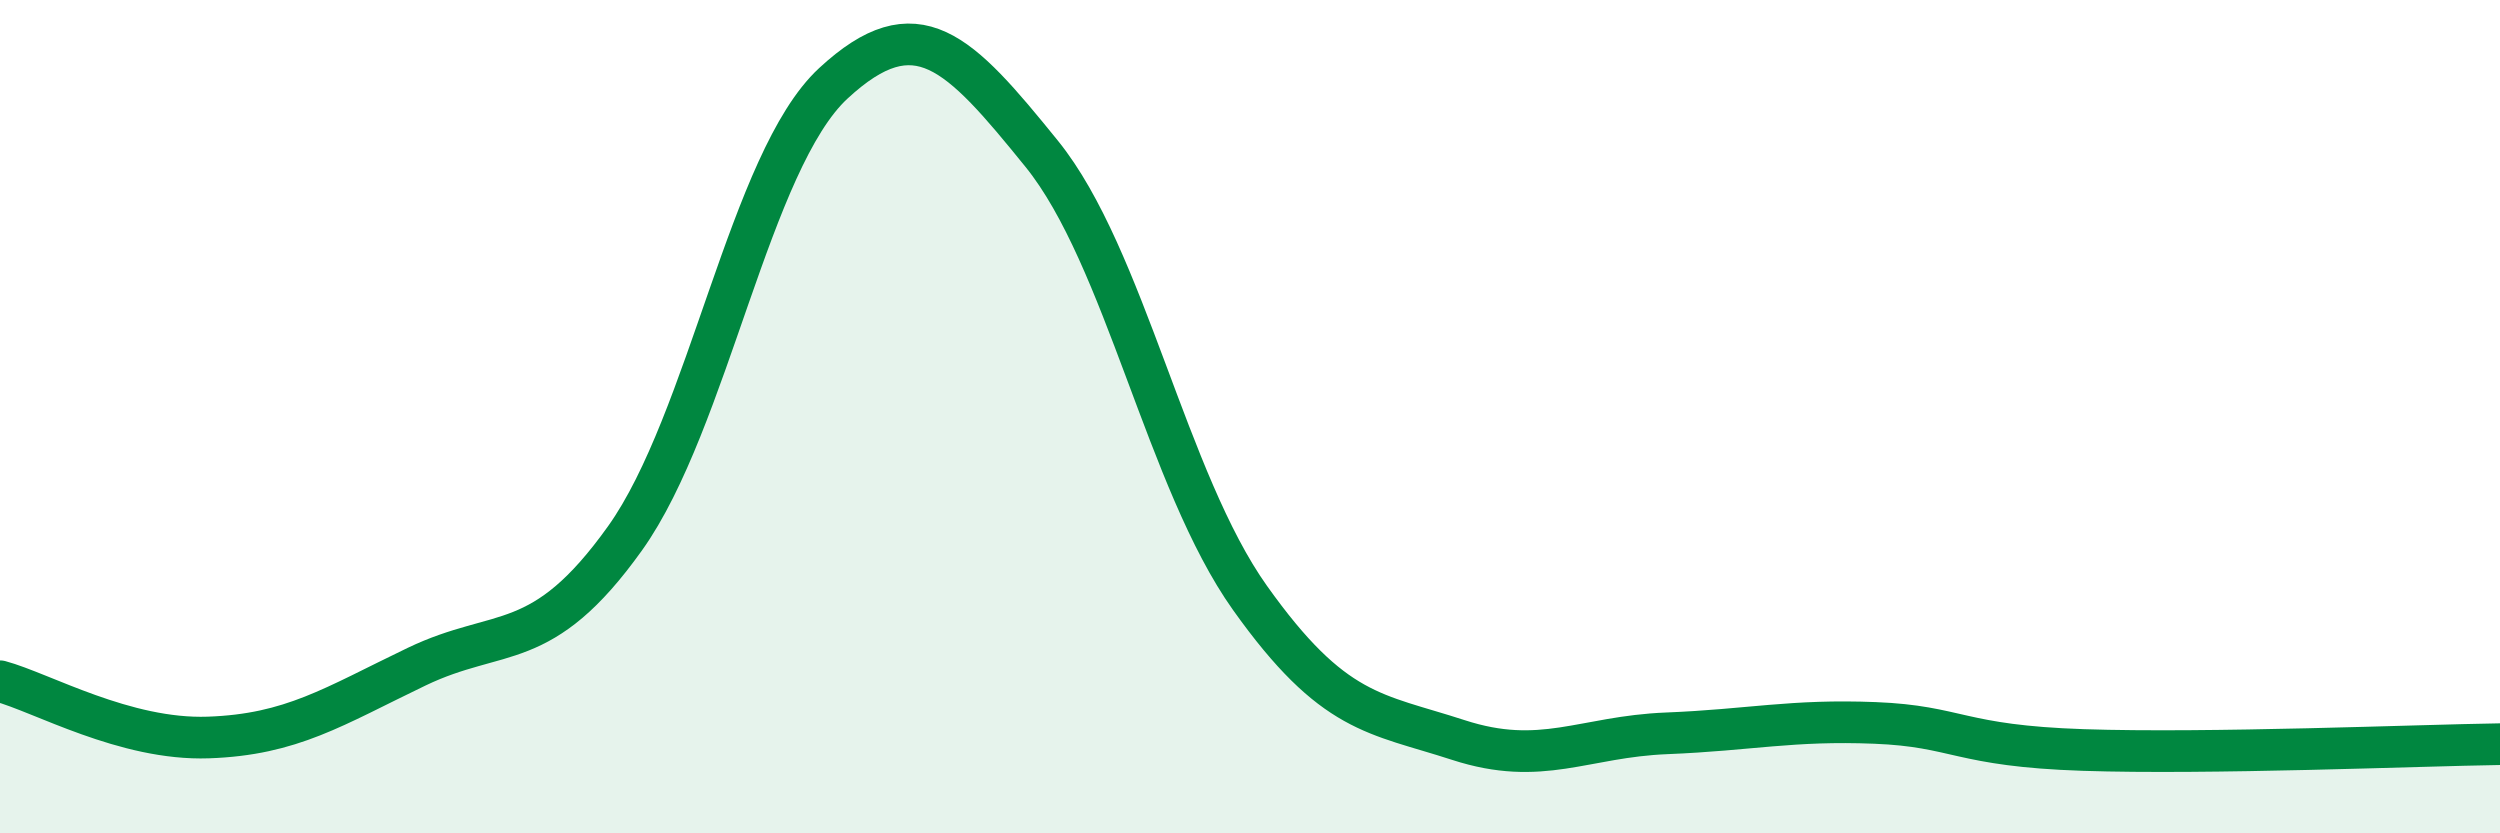
    <svg width="60" height="20" viewBox="0 0 60 20" xmlns="http://www.w3.org/2000/svg">
      <path
        d="M 0,16.35 C 1,16.62 3,17.77 5,17.7 C 7,17.63 8,16.96 10,16 C 12,15.04 13,15.72 15,12.92 C 17,10.12 18,3.85 20,2 C 22,0.15 23,1.22 25,3.69 C 27,6.16 28,11.54 30,14.35 C 32,17.16 33,17.11 35,17.76 C 37,18.41 38,17.68 40,17.6 C 42,17.52 43,17.27 45,17.35 C 47,17.43 47,17.9 50,18 C 53,18.1 58,17.89 60,17.86L60 20L0 20Z"
        fill="#008740"
        opacity="0.1"
        stroke-linecap="round"
        stroke-linejoin="round"
      />
      <path
        d="M 0,16.35 C 1,16.62 3,17.77 5,17.7 C 7,17.63 8,16.96 10,16 C 12,15.04 13,15.72 15,12.92 C 17,10.12 18,3.85 20,2 C 22,0.15 23,1.22 25,3.69 C 27,6.16 28,11.54 30,14.35 C 32,17.16 33,17.11 35,17.76 C 37,18.41 38,17.68 40,17.6 C 42,17.52 43,17.27 45,17.35 C 47,17.43 47,17.9 50,18 C 53,18.1 58,17.89 60,17.86"
        stroke="#008740"
        stroke-width="1"
        fill="none"
        stroke-linecap="round"
        stroke-linejoin="round"
      />
    </svg>
  